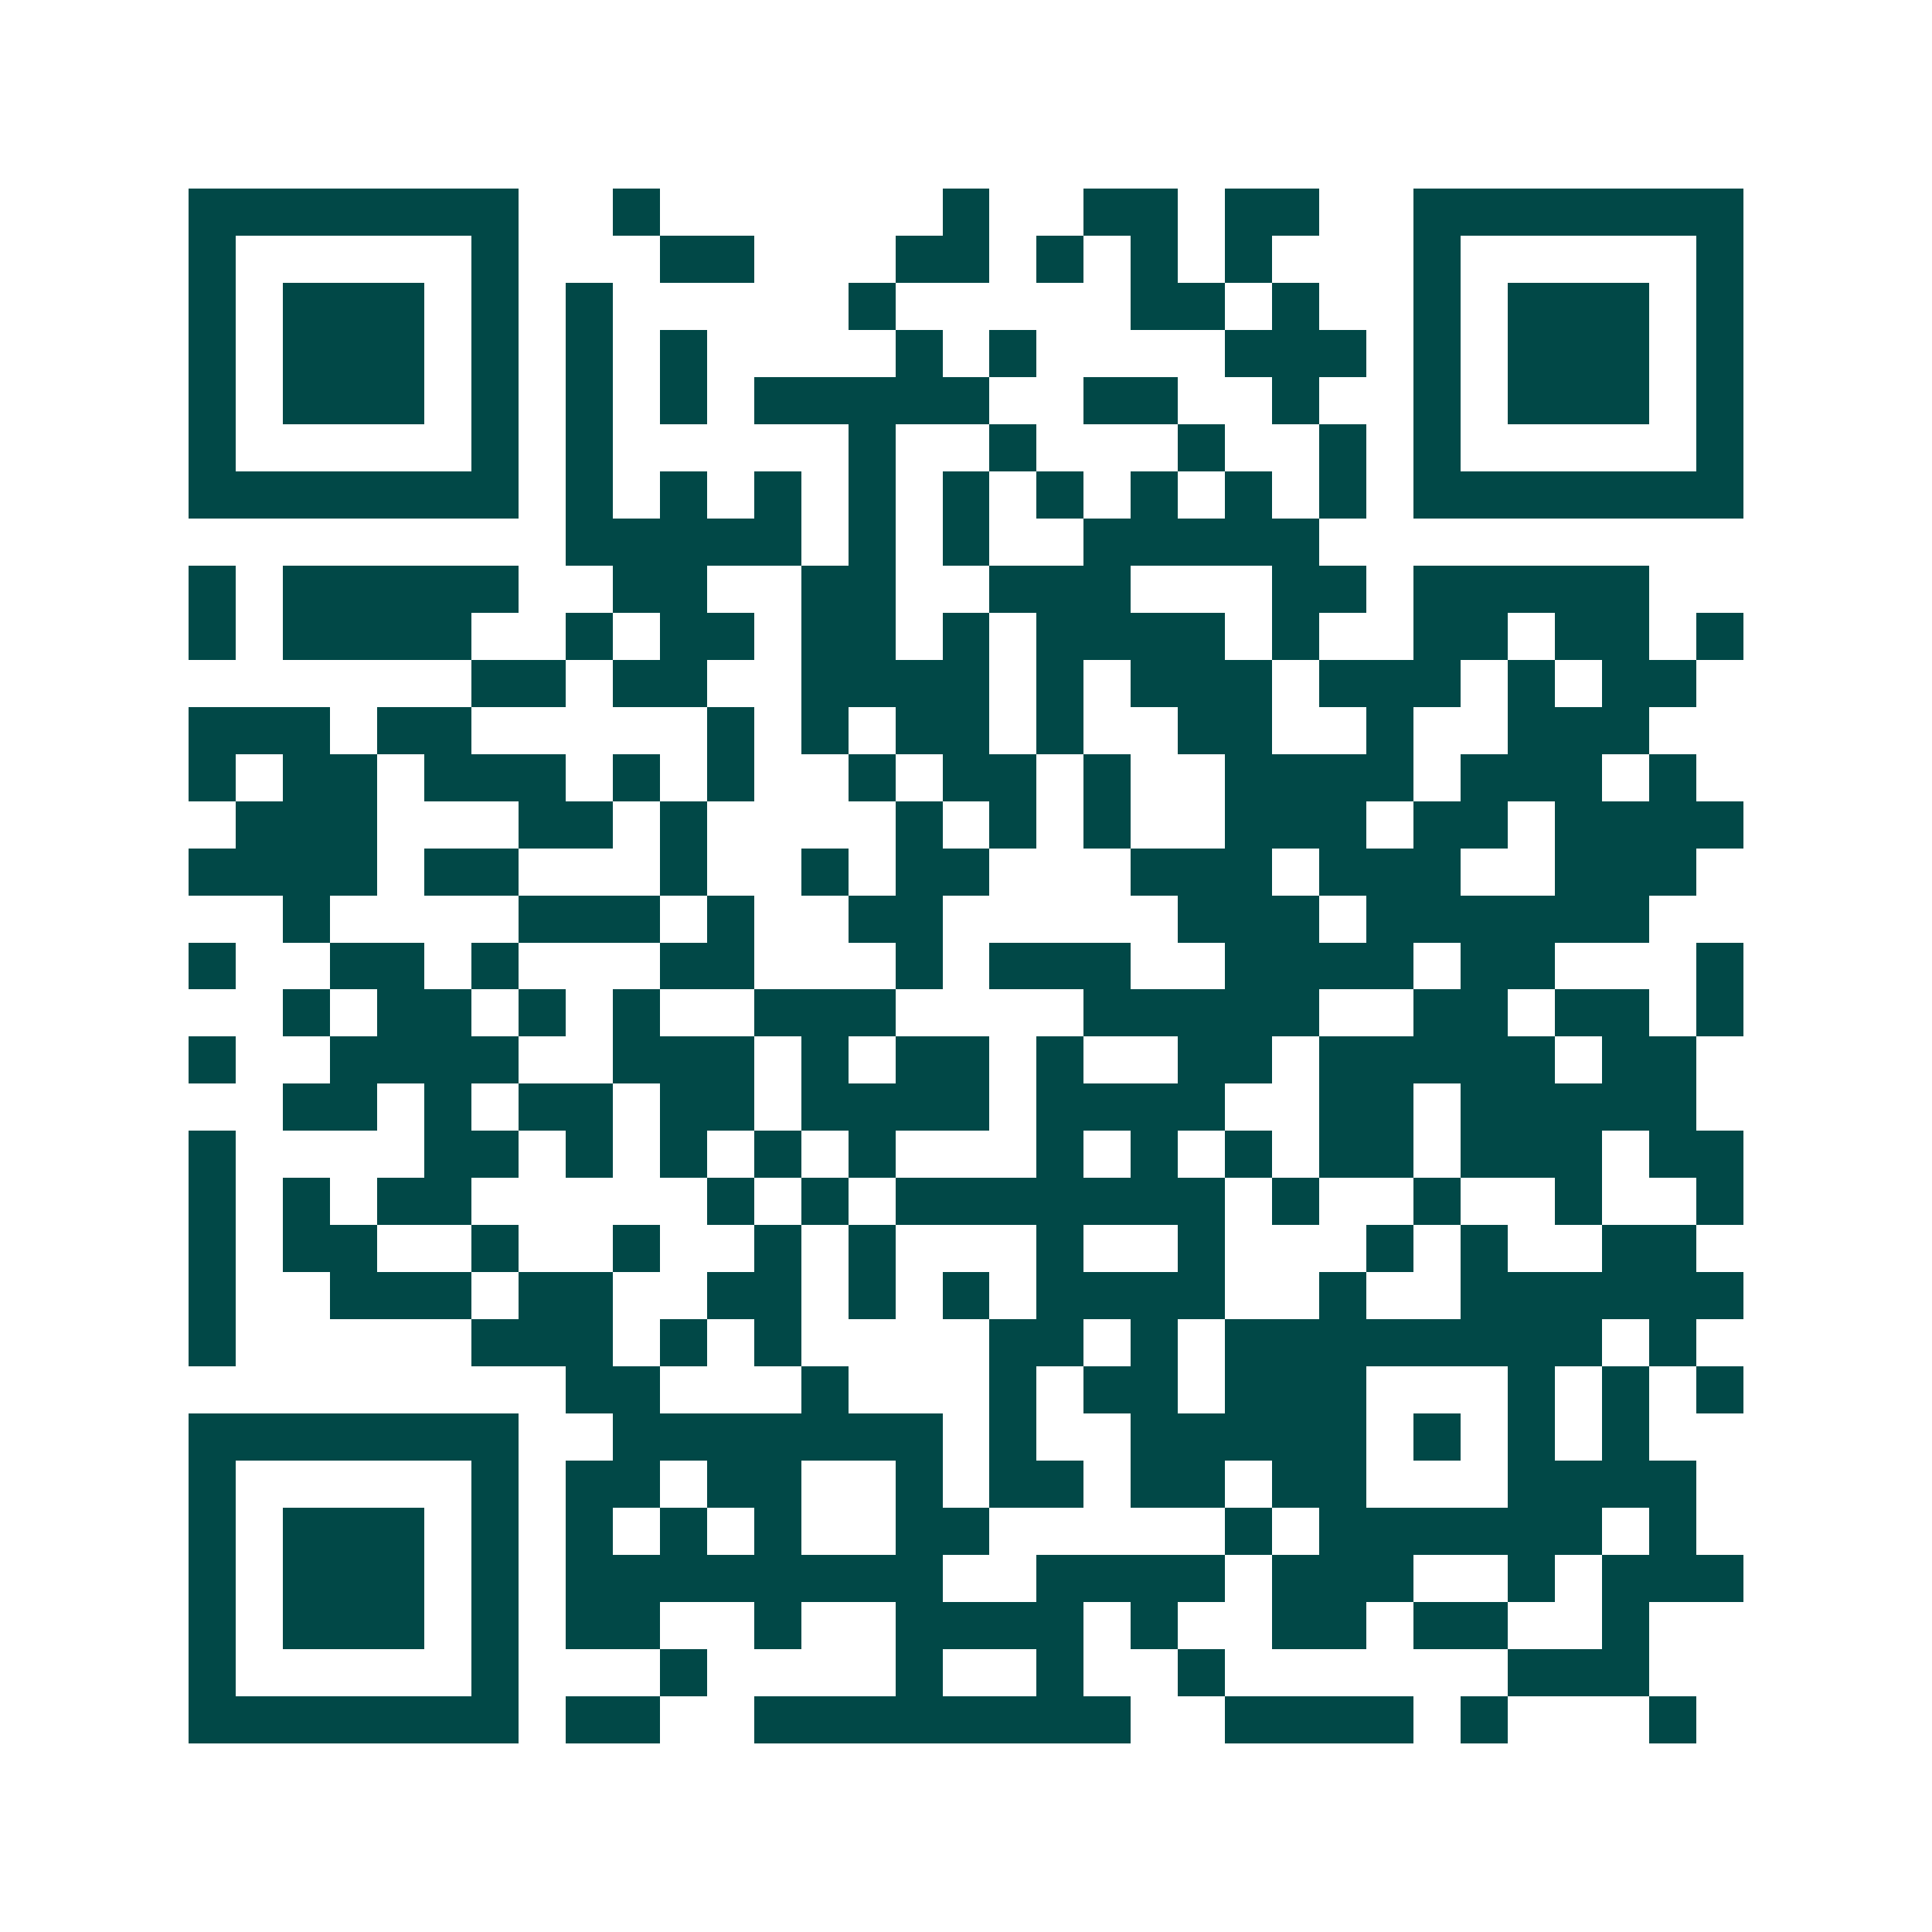 <svg xmlns="http://www.w3.org/2000/svg" width="200" height="200" viewBox="0 0 41 41" shape-rendering="crispEdges"><path fill="#ffffff" d="M0 0h41v41H0z"/><path stroke="#014847" d="M4 4.5h7m2 0h1m6 0h1m2 0h2m1 0h2m2 0h7M4 5.5h1m5 0h1m3 0h2m3 0h2m1 0h1m1 0h1m1 0h1m3 0h1m5 0h1M4 6.5h1m1 0h3m1 0h1m1 0h1m5 0h1m5 0h2m1 0h1m2 0h1m1 0h3m1 0h1M4 7.5h1m1 0h3m1 0h1m1 0h1m1 0h1m4 0h1m1 0h1m4 0h3m1 0h1m1 0h3m1 0h1M4 8.5h1m1 0h3m1 0h1m1 0h1m1 0h1m1 0h5m2 0h2m2 0h1m2 0h1m1 0h3m1 0h1M4 9.5h1m5 0h1m1 0h1m5 0h1m2 0h1m3 0h1m2 0h1m1 0h1m5 0h1M4 10.5h7m1 0h1m1 0h1m1 0h1m1 0h1m1 0h1m1 0h1m1 0h1m1 0h1m1 0h1m1 0h7M12 11.5h5m1 0h1m1 0h1m2 0h5M4 12.5h1m1 0h5m2 0h2m2 0h2m2 0h3m3 0h2m1 0h5M4 13.5h1m1 0h4m2 0h1m1 0h2m1 0h2m1 0h1m1 0h4m1 0h1m2 0h2m1 0h2m1 0h1M10 14.5h2m1 0h2m2 0h4m1 0h1m1 0h3m1 0h3m1 0h1m1 0h2M4 15.5h3m1 0h2m5 0h1m1 0h1m1 0h2m1 0h1m2 0h2m2 0h1m2 0h3M4 16.5h1m1 0h2m1 0h3m1 0h1m1 0h1m2 0h1m1 0h2m1 0h1m2 0h4m1 0h3m1 0h1M5 17.5h3m3 0h2m1 0h1m4 0h1m1 0h1m1 0h1m2 0h3m1 0h2m1 0h4M4 18.5h4m1 0h2m3 0h1m2 0h1m1 0h2m3 0h3m1 0h3m2 0h3M6 19.5h1m4 0h3m1 0h1m2 0h2m5 0h3m1 0h6M4 20.5h1m2 0h2m1 0h1m3 0h2m3 0h1m1 0h3m2 0h4m1 0h2m3 0h1M6 21.5h1m1 0h2m1 0h1m1 0h1m2 0h3m4 0h5m2 0h2m1 0h2m1 0h1M4 22.5h1m2 0h4m2 0h3m1 0h1m1 0h2m1 0h1m2 0h2m1 0h5m1 0h2M6 23.5h2m1 0h1m1 0h2m1 0h2m1 0h4m1 0h4m2 0h2m1 0h5M4 24.5h1m4 0h2m1 0h1m1 0h1m1 0h1m1 0h1m3 0h1m1 0h1m1 0h1m1 0h2m1 0h3m1 0h2M4 25.5h1m1 0h1m1 0h2m5 0h1m1 0h1m1 0h7m1 0h1m2 0h1m2 0h1m2 0h1M4 26.5h1m1 0h2m2 0h1m2 0h1m2 0h1m1 0h1m3 0h1m2 0h1m3 0h1m1 0h1m2 0h2M4 27.5h1m2 0h3m1 0h2m2 0h2m1 0h1m1 0h1m1 0h4m2 0h1m2 0h6M4 28.5h1m5 0h3m1 0h1m1 0h1m4 0h2m1 0h1m1 0h8m1 0h1M12 29.5h2m3 0h1m3 0h1m1 0h2m1 0h3m3 0h1m1 0h1m1 0h1M4 30.5h7m2 0h7m1 0h1m2 0h5m1 0h1m1 0h1m1 0h1M4 31.5h1m5 0h1m1 0h2m1 0h2m2 0h1m1 0h2m1 0h2m1 0h2m3 0h4M4 32.5h1m1 0h3m1 0h1m1 0h1m1 0h1m1 0h1m2 0h2m5 0h1m1 0h6m1 0h1M4 33.5h1m1 0h3m1 0h1m1 0h8m2 0h4m1 0h3m2 0h1m1 0h3M4 34.5h1m1 0h3m1 0h1m1 0h2m2 0h1m2 0h4m1 0h1m2 0h2m1 0h2m2 0h1M4 35.5h1m5 0h1m3 0h1m4 0h1m2 0h1m2 0h1m6 0h3M4 36.5h7m1 0h2m2 0h8m2 0h4m1 0h1m3 0h1"/></svg>
